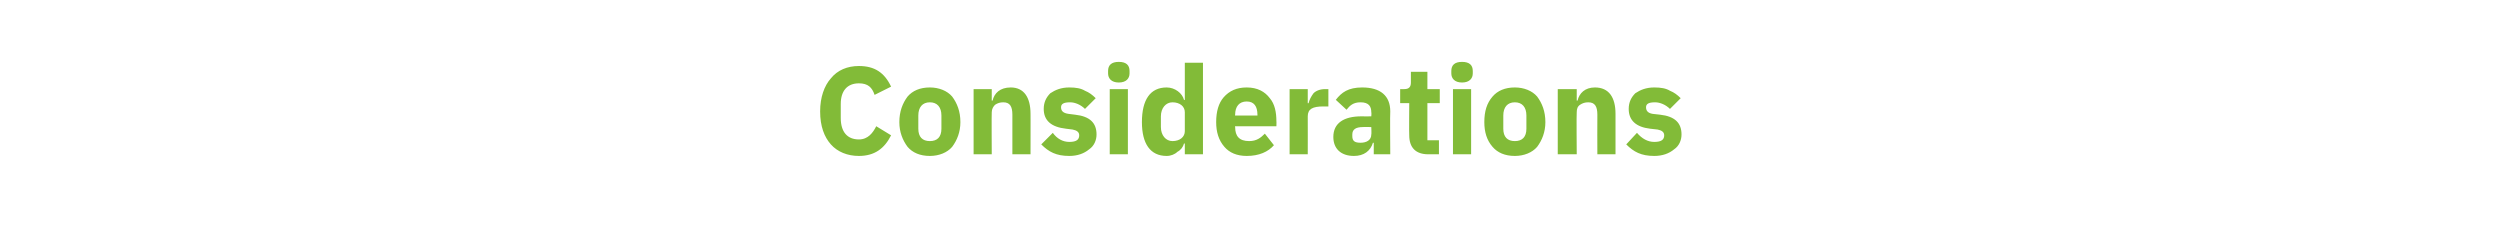 <?xml version="1.0" standalone="no"?><!DOCTYPE svg PUBLIC "-//W3C//DTD SVG 1.1//EN" "http://www.w3.org/Graphics/SVG/1.1/DTD/svg11.dtd"><svg xmlns="http://www.w3.org/2000/svg" version="1.1" width="303px" height="29.3px" viewBox="0 -7 303 29.3" style="top:-7px">  <desc>Considerations</desc>  <defs/>  <g id="Polygon173112">    <path d="M 108 9.4 C 108 9.4 106.2 8.3 106.2 8.3 C 105.8 9.1 105.2 9.9 104.1 9.9 C 102.7 9.9 101.9 9 101.9 7.3 C 101.9 7.3 101.9 5.6 101.9 5.6 C 101.9 4 102.7 3.1 104.1 3.1 C 105.2 3.1 105.7 3.6 106 4.5 C 106 4.5 108 3.5 108 3.5 C 107.2 1.8 106 1 104.1 1 C 102.7 1 101.5 1.5 100.7 2.5 C 99.9 3.4 99.4 4.8 99.4 6.5 C 99.4 8.3 99.9 9.6 100.7 10.5 C 101.5 11.4 102.7 11.9 104.1 11.9 C 106 11.9 107.2 11 108 9.4 Z M 115.4 10.8 C 116 10 116.4 9 116.4 7.8 C 116.4 6.5 116 5.5 115.4 4.7 C 114.8 4 113.8 3.6 112.7 3.6 C 111.5 3.6 110.6 4 110 4.7 C 109.4 5.5 109 6.5 109 7.8 C 109 9 109.4 10 110 10.8 C 110.6 11.5 111.5 11.9 112.7 11.9 C 113.8 11.9 114.8 11.5 115.4 10.8 Z M 111.3 8.6 C 111.3 8.6 111.3 7 111.3 7 C 111.3 6 111.8 5.4 112.7 5.4 C 113.6 5.4 114.1 6 114.1 7 C 114.1 7 114.1 8.6 114.1 8.6 C 114.1 9.6 113.6 10.1 112.7 10.1 C 111.8 10.1 111.3 9.6 111.3 8.6 Z M 120.2 11.7 C 120.2 11.7 120.17 6.6 120.2 6.6 C 120.2 6.2 120.4 5.9 120.6 5.7 C 120.9 5.5 121.2 5.4 121.6 5.4 C 122.4 5.4 122.7 5.9 122.7 6.9 C 122.69 6.94 122.7 11.7 122.7 11.7 L 124.9 11.7 C 124.9 11.7 124.91 6.76 124.9 6.8 C 124.9 4.8 124.1 3.6 122.5 3.6 C 121.2 3.6 120.5 4.3 120.3 5.2 C 120.26 5.16 120.2 5.2 120.2 5.2 L 120.2 3.8 L 118 3.8 L 118 11.7 L 120.2 11.7 Z M 132 11.1 C 132.6 10.7 132.9 10 132.9 9.3 C 132.9 7.9 132.1 7.1 130.3 6.9 C 130.3 6.9 129.5 6.8 129.5 6.8 C 128.8 6.7 128.6 6.4 128.6 6 C 128.6 5.6 128.9 5.4 129.7 5.4 C 130.3 5.4 131 5.7 131.5 6.2 C 131.5 6.2 132.8 4.9 132.8 4.9 C 132.4 4.5 132 4.2 131.5 4 C 131 3.7 130.4 3.6 129.6 3.6 C 128.6 3.6 127.9 3.9 127.3 4.3 C 126.8 4.8 126.5 5.4 126.5 6.2 C 126.5 7.6 127.4 8.4 129.2 8.6 C 129.2 8.6 130 8.7 130 8.7 C 130.5 8.8 130.8 9 130.8 9.4 C 130.8 9.9 130.5 10.2 129.6 10.2 C 128.8 10.2 128.1 9.8 127.6 9.1 C 127.6 9.1 126.2 10.5 126.2 10.5 C 127.1 11.4 128 11.9 129.6 11.9 C 130.6 11.9 131.4 11.6 132 11.1 Z M 136.9 1.9 C 136.9 1.9 136.9 1.6 136.9 1.6 C 136.9 0.9 136.5 0.5 135.6 0.5 C 134.7 0.5 134.3 0.9 134.3 1.6 C 134.3 1.6 134.3 1.9 134.3 1.9 C 134.3 2.5 134.7 3 135.6 3 C 136.5 3 136.9 2.5 136.9 1.9 Z M 134.5 11.7 L 136.7 11.7 L 136.7 3.8 L 134.5 3.8 L 134.5 11.7 Z M 143.6 11.7 L 145.8 11.7 L 145.8 0.6 L 143.6 0.6 L 143.6 5.1 C 143.6 5.1 143.5 5.14 143.5 5.1 C 143.3 4.3 142.4 3.6 141.4 3.6 C 139.4 3.6 138.4 5.1 138.4 7.8 C 138.4 10.4 139.4 11.9 141.4 11.9 C 141.9 11.9 142.4 11.7 142.7 11.4 C 143.1 11.2 143.4 10.8 143.5 10.4 C 143.5 10.38 143.6 10.4 143.6 10.4 L 143.6 11.7 Z M 140.7 8.4 C 140.7 8.4 140.7 7.1 140.7 7.1 C 140.7 6.1 141.3 5.4 142.1 5.4 C 143 5.4 143.6 5.9 143.6 6.6 C 143.6 6.6 143.6 8.9 143.6 8.9 C 143.6 9.6 143 10.1 142.1 10.1 C 141.3 10.1 140.7 9.4 140.7 8.4 Z M 154.4 10.6 C 154.4 10.6 153.3 9.2 153.3 9.2 C 152.8 9.7 152.3 10.1 151.4 10.1 C 150.2 10.1 149.7 9.5 149.7 8.4 C 149.66 8.44 149.7 8.3 149.7 8.3 L 154.7 8.3 C 154.7 8.3 154.72 7.66 154.7 7.7 C 154.7 6.6 154.5 5.6 153.9 4.9 C 153.3 4.1 152.4 3.6 151.1 3.6 C 149.9 3.6 149 4 148.3 4.8 C 147.7 5.5 147.4 6.5 147.4 7.8 C 147.4 9 147.7 10 148.4 10.8 C 149 11.5 149.9 11.9 151.1 11.9 C 152.6 11.9 153.7 11.4 154.4 10.6 Z M 152.4 6.9 C 152.42 6.88 152.4 7 152.4 7 L 149.7 7 C 149.7 7 149.66 6.9 149.7 6.9 C 149.7 5.9 150.2 5.3 151.1 5.3 C 152 5.3 152.4 5.9 152.4 6.9 Z M 158.5 11.7 C 158.5 11.7 158.51 7.09 158.5 7.1 C 158.5 6.2 159.1 5.9 160.4 5.9 C 160.43 5.89 161 5.9 161 5.9 L 161 3.8 C 161 3.8 160.6 3.82 160.6 3.8 C 160 3.8 159.5 4 159.2 4.3 C 158.9 4.7 158.7 5.1 158.6 5.5 C 158.59 5.53 158.5 5.5 158.5 5.5 L 158.5 3.8 L 156.3 3.8 L 156.3 11.7 L 158.5 11.7 Z M 168.5 6.5 C 168.46 6.52 168.5 11.7 168.5 11.7 L 166.5 11.7 L 166.5 10.3 C 166.5 10.3 166.37 10.32 166.4 10.3 C 166.1 11.3 165.3 11.9 164.1 11.9 C 162.5 11.9 161.6 11 161.6 9.6 C 161.6 7.9 162.9 7.1 165 7.1 C 164.99 7.12 166.2 7.1 166.2 7.1 C 166.2 7.1 166.24 6.63 166.2 6.6 C 166.2 5.9 165.9 5.4 164.9 5.4 C 164 5.4 163.6 5.8 163.2 6.3 C 163.2 6.3 161.9 5.1 161.9 5.1 C 162.6 4.2 163.4 3.6 165.1 3.6 C 167.3 3.6 168.5 4.6 168.5 6.5 Z M 166.2 8.4 C 166.2 8.4 165.16 8.38 165.2 8.4 C 164.3 8.4 163.9 8.7 163.9 9.3 C 163.9 9.3 163.9 9.5 163.9 9.5 C 163.9 10.1 164.2 10.3 164.9 10.3 C 165.6 10.3 166.2 10 166.2 9.3 C 166.24 9.31 166.2 8.4 166.2 8.4 Z M 174.4 11.7 L 174.4 10 L 173 10 L 173 5.5 L 174.5 5.5 L 174.5 3.8 L 173 3.8 L 173 1.7 L 171 1.7 C 171 1.7 170.99 2.98 171 3 C 171 3.5 170.8 3.8 170.2 3.8 C 170.21 3.82 169.7 3.8 169.7 3.8 L 169.7 5.5 L 170.8 5.5 C 170.8 5.5 170.77 9.4 170.8 9.4 C 170.8 10.9 171.6 11.7 173.1 11.7 C 173.11 11.7 174.4 11.7 174.4 11.7 Z M 178.5 1.9 C 178.5 1.9 178.5 1.6 178.5 1.6 C 178.5 0.9 178.1 0.5 177.2 0.5 C 176.3 0.5 175.9 0.9 175.9 1.6 C 175.9 1.6 175.9 1.9 175.9 1.9 C 175.9 2.5 176.3 3 177.2 3 C 178.1 3 178.5 2.5 178.5 1.9 Z M 176.1 11.7 L 178.3 11.7 L 178.3 3.8 L 176.1 3.8 L 176.1 11.7 Z M 186.3 10.8 C 186.9 10 187.3 9 187.3 7.8 C 187.3 6.5 186.9 5.5 186.3 4.7 C 185.7 4 184.7 3.6 183.6 3.6 C 182.4 3.6 181.5 4 180.9 4.7 C 180.2 5.5 179.9 6.5 179.9 7.8 C 179.9 9 180.2 10 180.9 10.8 C 181.5 11.5 182.4 11.9 183.6 11.9 C 184.7 11.9 185.7 11.5 186.3 10.8 Z M 182.2 8.6 C 182.2 8.6 182.2 7 182.2 7 C 182.2 6 182.7 5.4 183.6 5.4 C 184.5 5.4 185 6 185 7 C 185 7 185 8.6 185 8.6 C 185 9.6 184.5 10.1 183.6 10.1 C 182.7 10.1 182.2 9.6 182.2 8.6 Z M 191.1 11.7 C 191.1 11.7 191.06 6.6 191.1 6.6 C 191.1 6.2 191.2 5.9 191.5 5.7 C 191.8 5.5 192.1 5.4 192.5 5.4 C 193.3 5.4 193.6 5.9 193.6 6.9 C 193.58 6.94 193.6 11.7 193.6 11.7 L 195.8 11.7 C 195.8 11.7 195.8 6.76 195.8 6.8 C 195.8 4.8 195 3.6 193.3 3.6 C 192.1 3.6 191.4 4.3 191.2 5.2 C 191.15 5.16 191.1 5.2 191.1 5.2 L 191.1 3.8 L 188.8 3.8 L 188.8 11.7 L 191.1 11.7 Z M 202.9 11.1 C 203.5 10.7 203.8 10 203.8 9.3 C 203.8 7.9 203 7.1 201.2 6.9 C 201.2 6.9 200.3 6.8 200.3 6.8 C 199.7 6.7 199.5 6.4 199.5 6 C 199.5 5.6 199.8 5.4 200.6 5.4 C 201.2 5.4 201.9 5.7 202.4 6.2 C 202.4 6.2 203.7 4.9 203.7 4.9 C 203.3 4.5 202.9 4.2 202.4 4 C 201.9 3.7 201.3 3.6 200.5 3.6 C 199.5 3.6 198.8 3.9 198.2 4.3 C 197.7 4.8 197.4 5.4 197.4 6.2 C 197.4 7.6 198.3 8.4 200 8.6 C 200 8.6 200.9 8.7 200.9 8.7 C 201.4 8.8 201.7 9 201.7 9.4 C 201.7 9.9 201.4 10.2 200.5 10.2 C 199.7 10.2 199 9.8 198.4 9.1 C 198.4 9.1 197.1 10.5 197.1 10.5 C 198 11.4 198.9 11.9 200.5 11.9 C 201.5 11.9 202.3 11.6 202.9 11.1 Z " stroke="none" fill="#82bb38"/>  </g></svg>